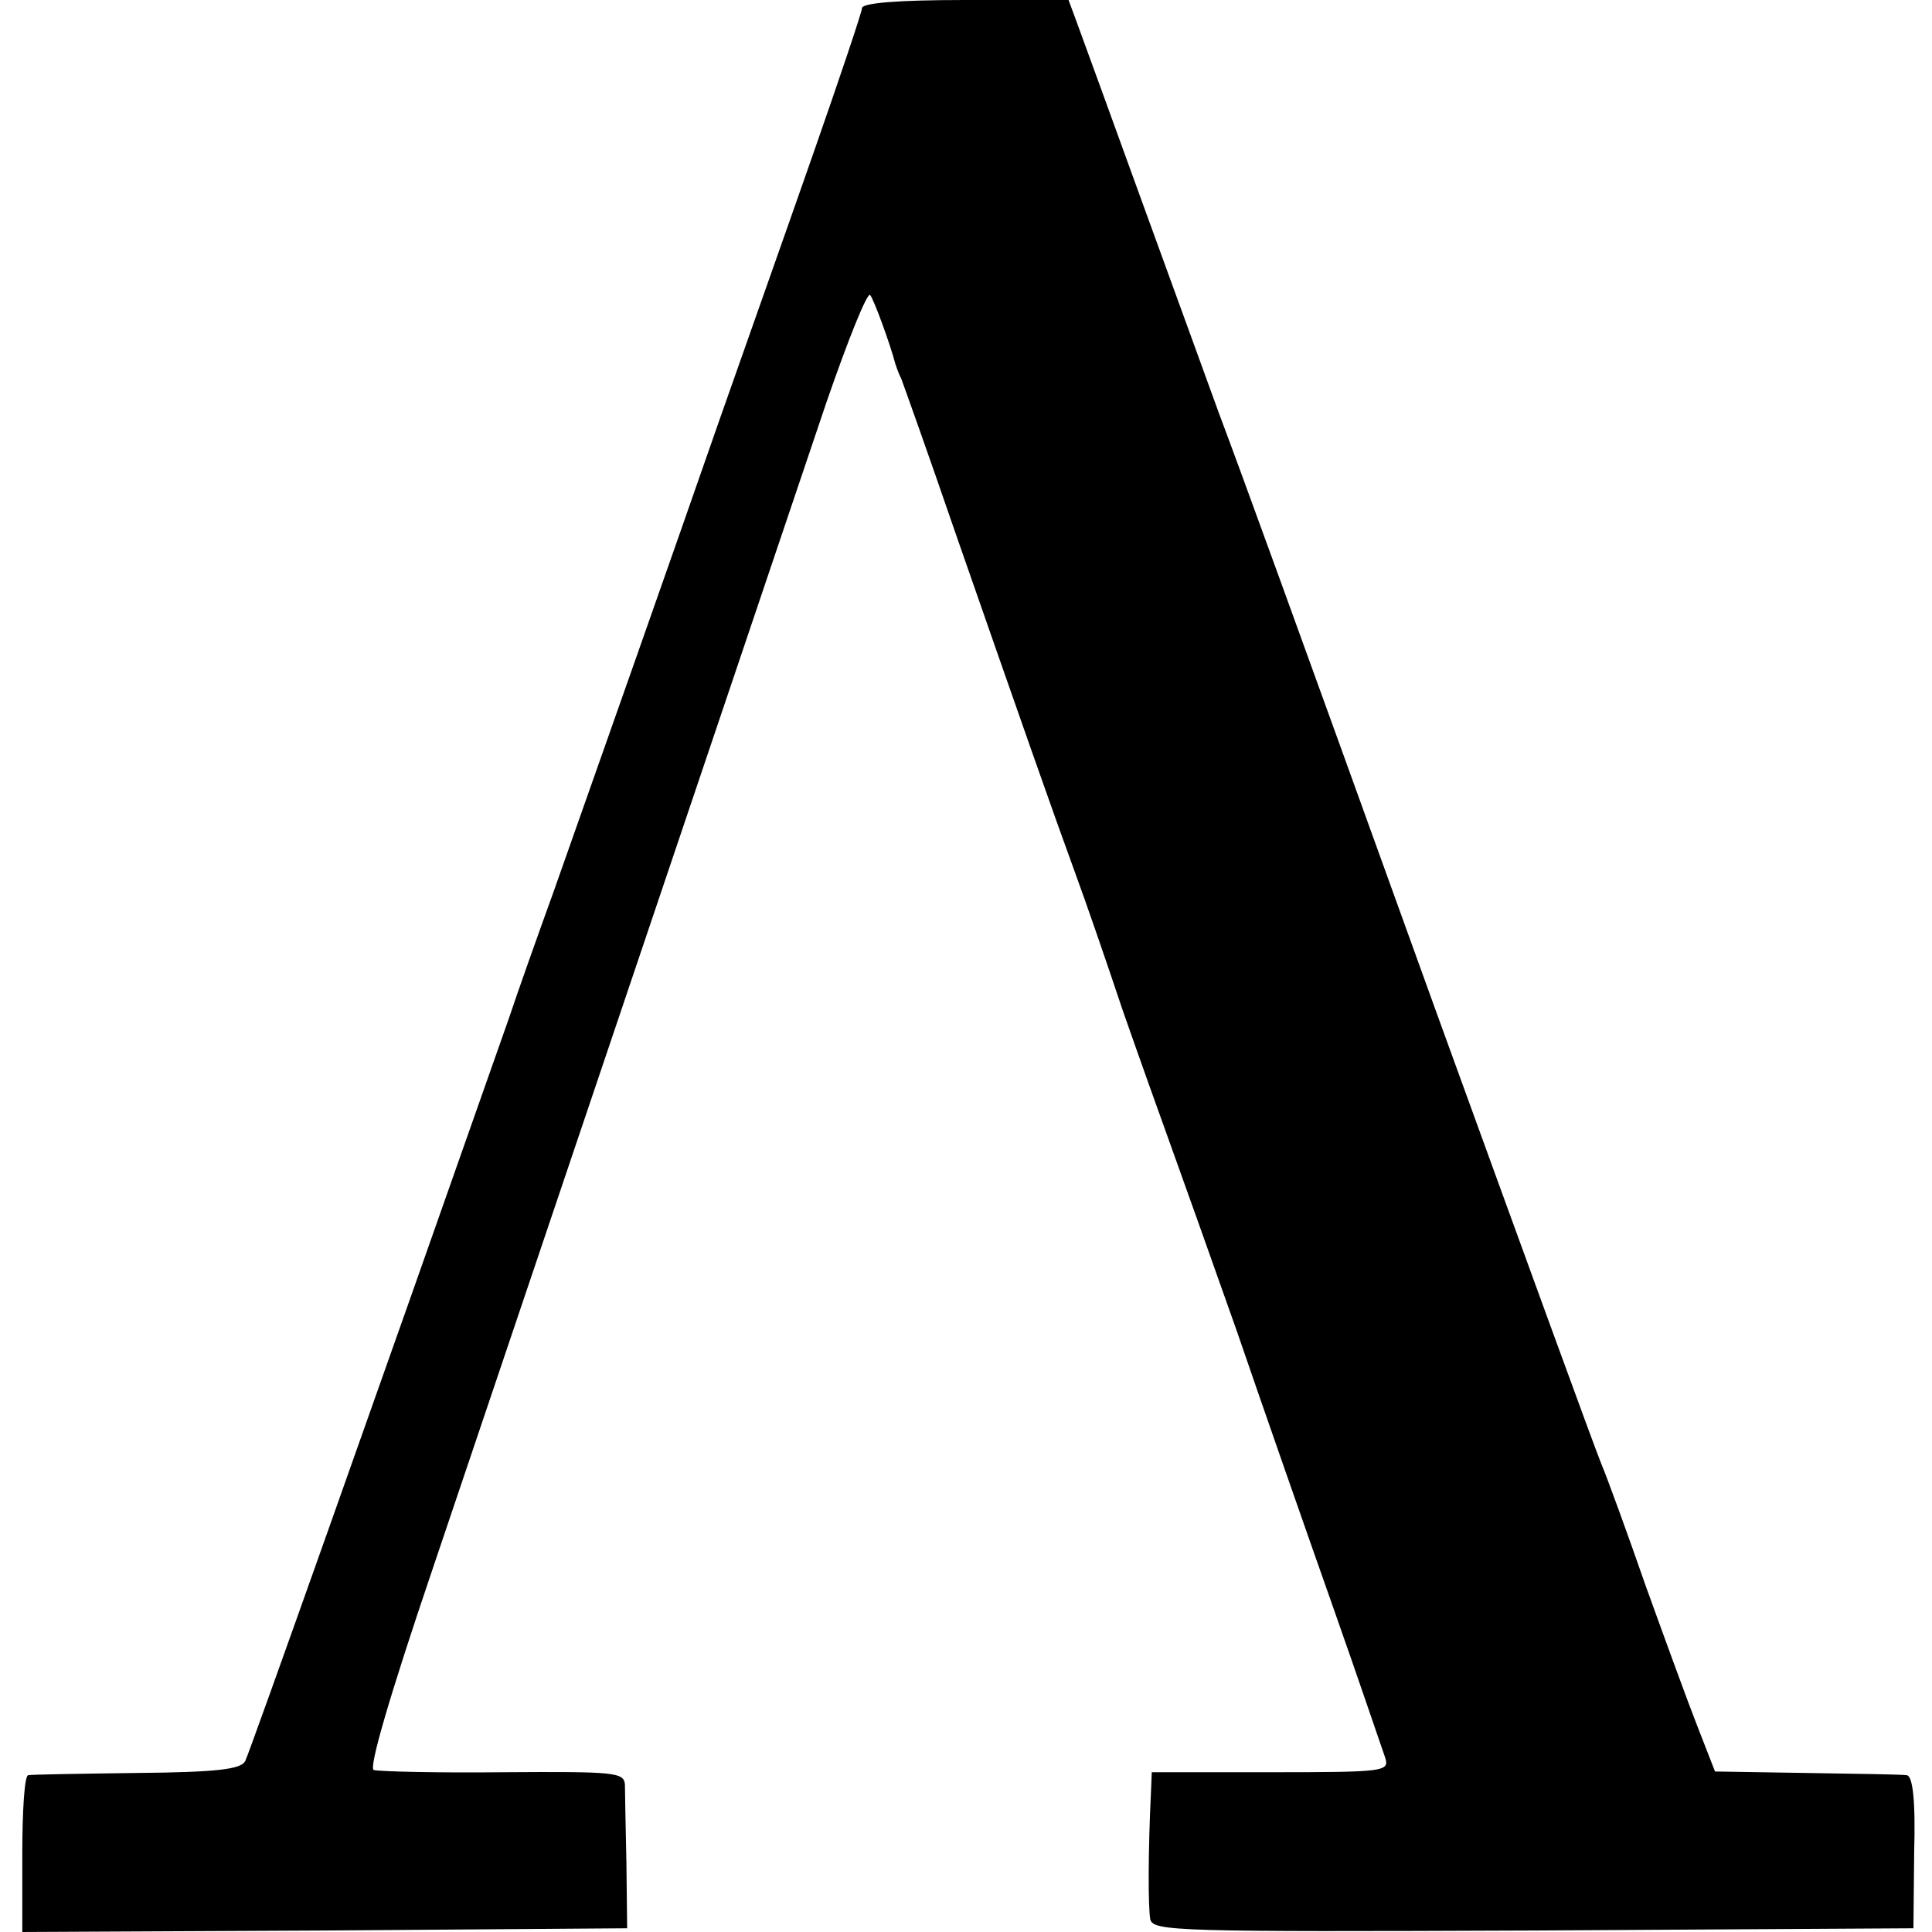 <?xml version="1.0" standalone="no"?>
<!DOCTYPE svg PUBLIC "-//W3C//DTD SVG 20010904//EN"
 "http://www.w3.org/TR/2001/REC-SVG-20010904/DTD/svg10.dtd">
<svg version="1.0" xmlns="http://www.w3.org/2000/svg"
 width="260pt" height="260pt" viewBox="0 0 260 260"
 preserveAspectRatio="xMidYMid meet">
<g transform="translate(0,260) scale(0.1,-0.1)"
fill="#000000" stroke="none">
<path d="M1160 2589 c0 -5 -30 -94 -66 -197 -36 -103 -92 -261 -124 -352 -63
-181 -167 -476 -225 -640 -21 -58 -48 -134 -60 -170 -181 -515 -349 -988 -355
-1000 -6 -11 -37 -15 -147 -16 -76 -1 -141 -2 -145 -3 -5 0 -8 -48 -8 -106 l0
-105 407 2 407 3 -1 88 c-1 48 -2 95 -2 105 -1 17 -13 18 -163 17 -90 -1 -168
1 -175 3 -7 2 20 96 79 270 118 349 464 1375 530 1570 29 84 55 149 59 145 5
-6 27 -66 34 -93 1 -3 4 -12 8 -20 3 -8 36 -100 72 -205 91 -261 132 -378 162
-460 14 -38 43 -122 64 -185 22 -63 51 -144 64 -180 13 -36 53 -148 89 -250
35 -102 93 -268 129 -370 36 -102 67 -194 71 -205 6 -19 1 -20 -154 -20 l-160
0 -1 -25 c-4 -81 -4 -157 -1 -173 4 -16 35 -17 516 -15 l511 3 1 102 c2 71 -2
103 -10 104 -6 1 -67 2 -135 3 l-123 2 -23 59 c-13 33 -44 118 -70 190 -25 72
-52 146 -60 165 -8 19 -107 291 -221 605 -210 582 -261 722 -294 810 -10 28
-55 151 -100 275 -45 124 -86 237 -92 253 l-10 27 -139 0 c-91 0 -139 -4 -139
-11z"/>
</g>
</svg>
